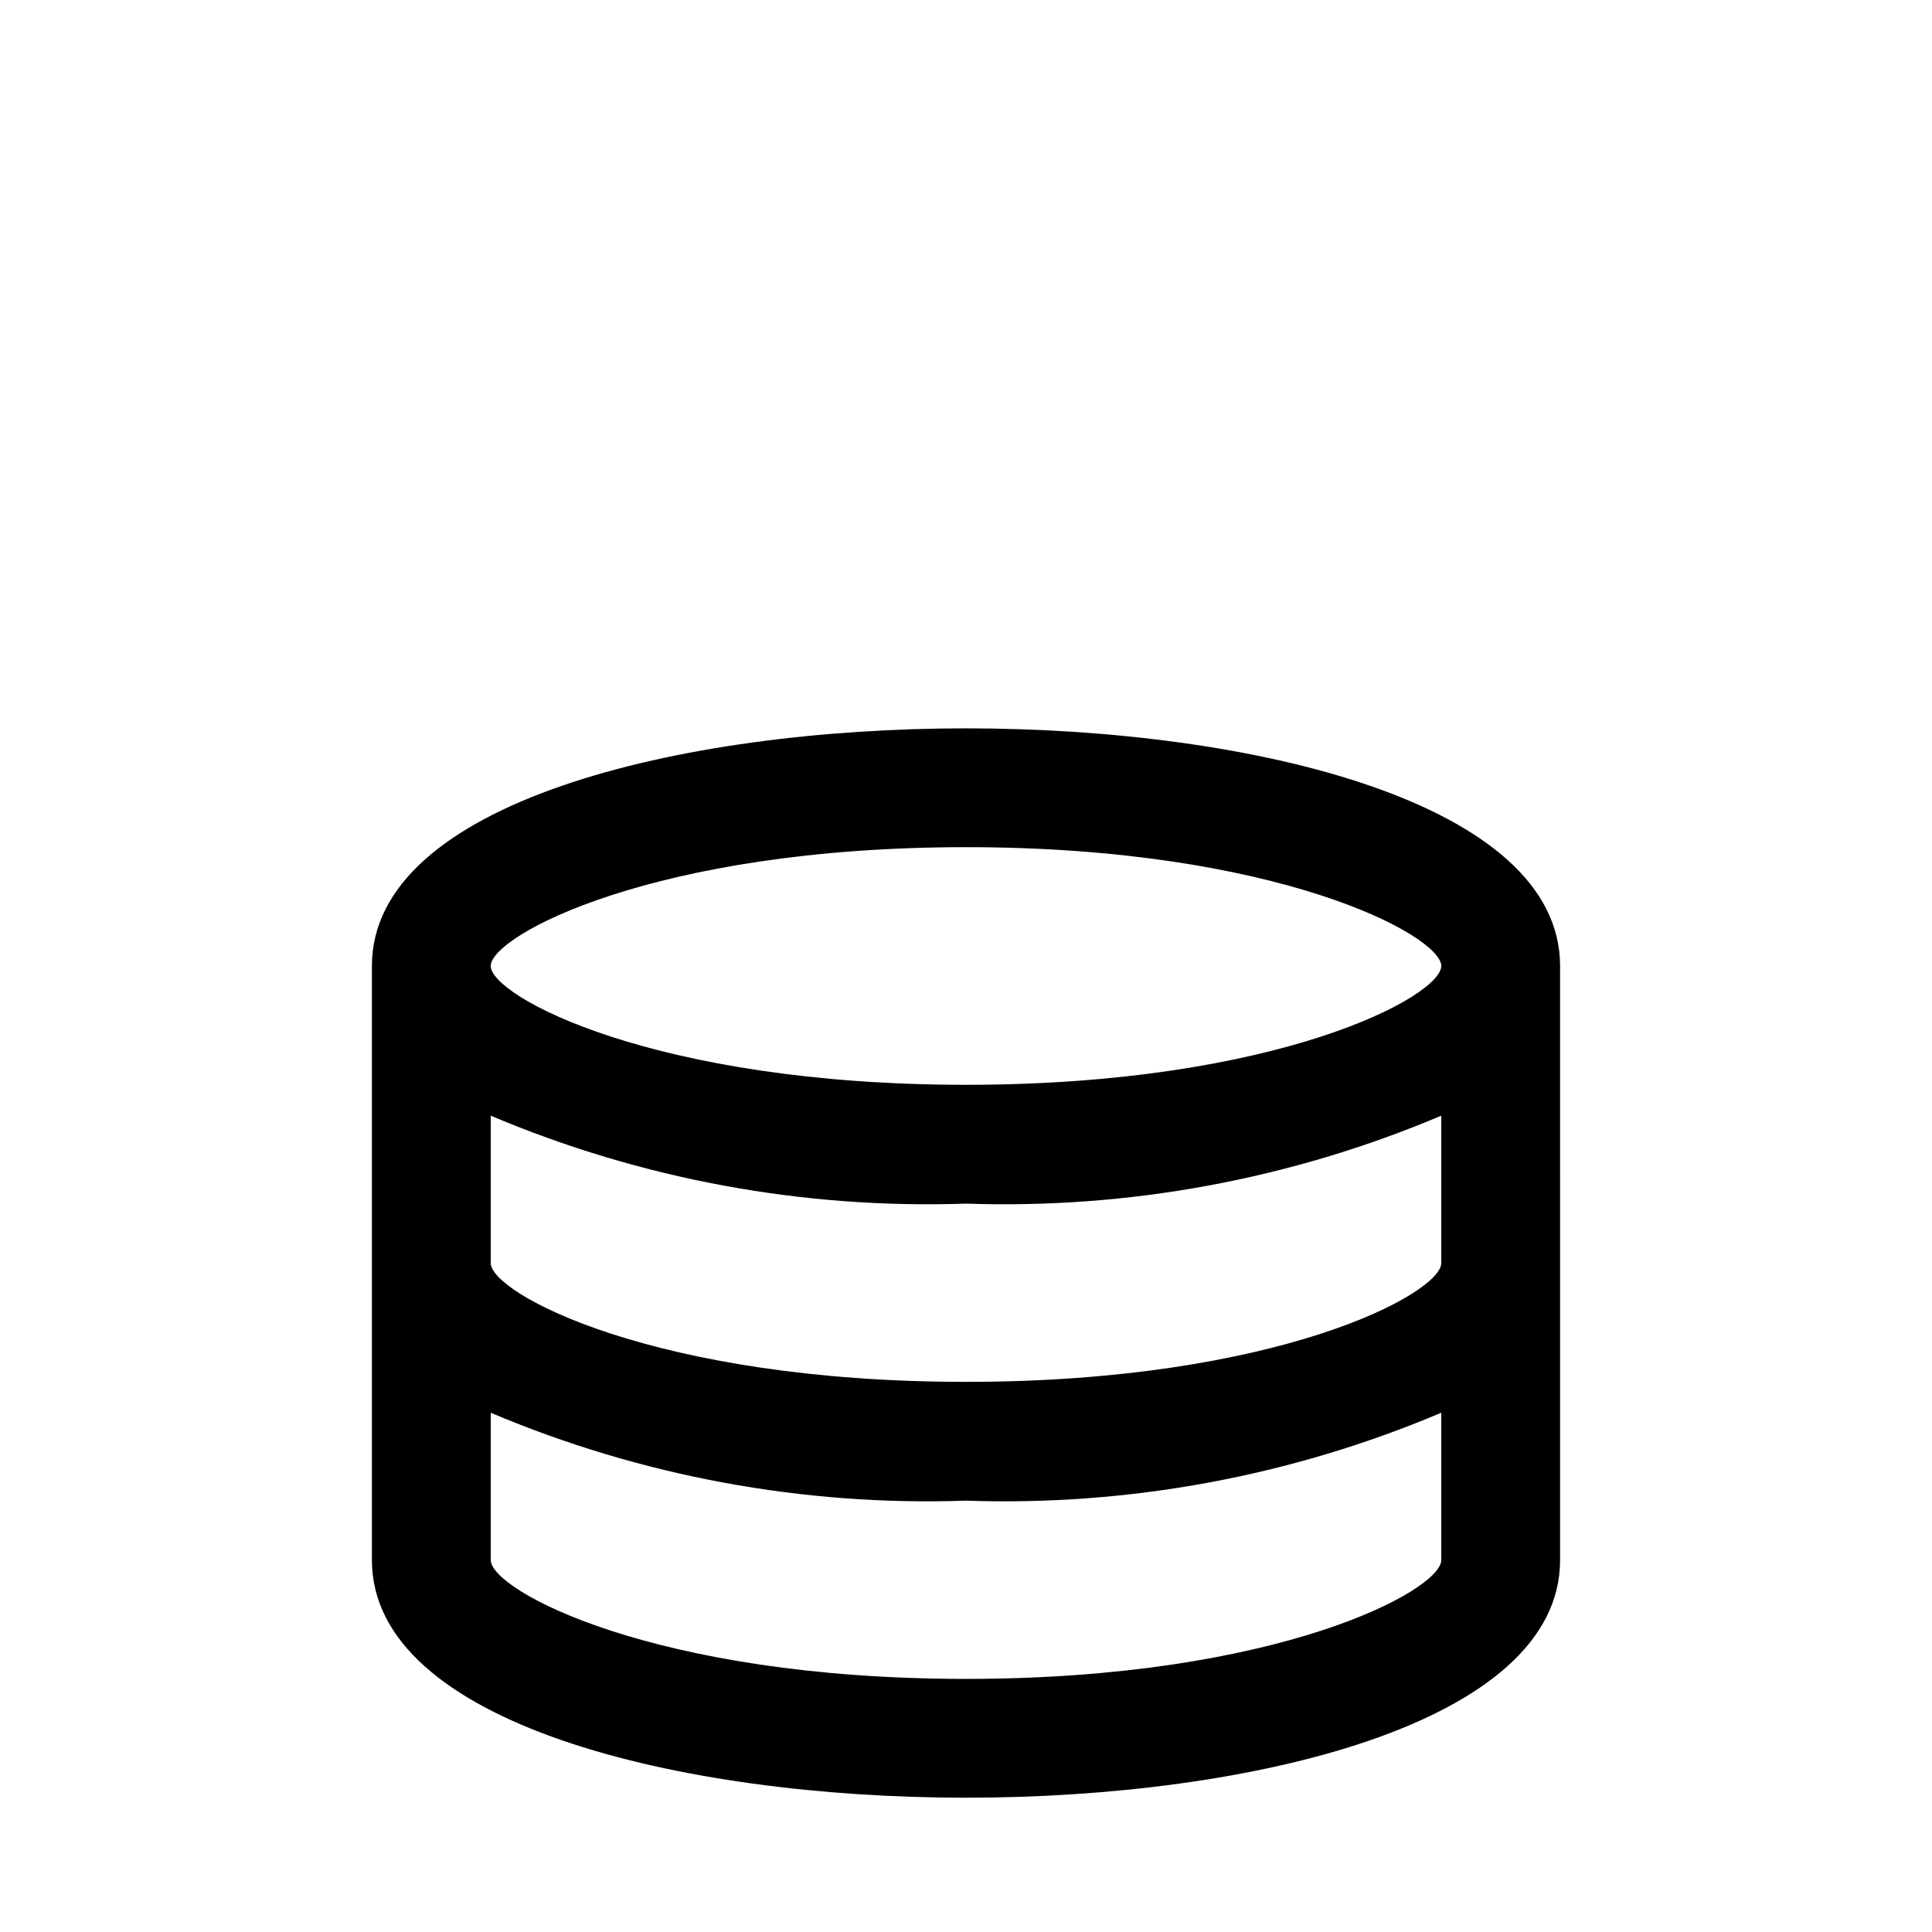 <?xml version="1.0" encoding="UTF-8"?>
<!-- Uploaded to: SVG Repo, www.svgrepo.com, Generator: SVG Repo Mixer Tools -->
<svg fill="#000000" width="800px" height="800px" version="1.1" viewBox="144 144 512 512" xmlns="http://www.w3.org/2000/svg">
 <path d="m400 337.02c-75.887 0-157.44 19.68-157.44 62.977v157.44c0 43.297 81.555 62.977 157.44 62.977s157.44-19.68 157.44-62.977l-0.004-157.44c0-43.297-81.551-62.977-157.44-62.977zm0 31.488c82.656 0 125.95 23.457 125.95 31.488s-43.297 31.488-125.95 31.488-125.95-23.457-125.95-31.488 43.297-31.488 125.95-31.488zm125.95 188.93c0 8.031-43.297 31.488-125.95 31.488s-125.95-23.457-125.95-31.488v-39.047c39.789 16.832 82.773 24.785 125.95 23.301 43.176 1.484 86.16-6.469 125.95-23.301v39.043zm0-78.719c0 8.031-43.297 31.488-125.95 31.488s-125.95-23.457-125.95-31.488v-39.051c39.789 16.836 82.773 24.785 125.95 23.305 43.176 1.48 86.16-6.469 125.95-23.305v39.047z"/>
</svg>